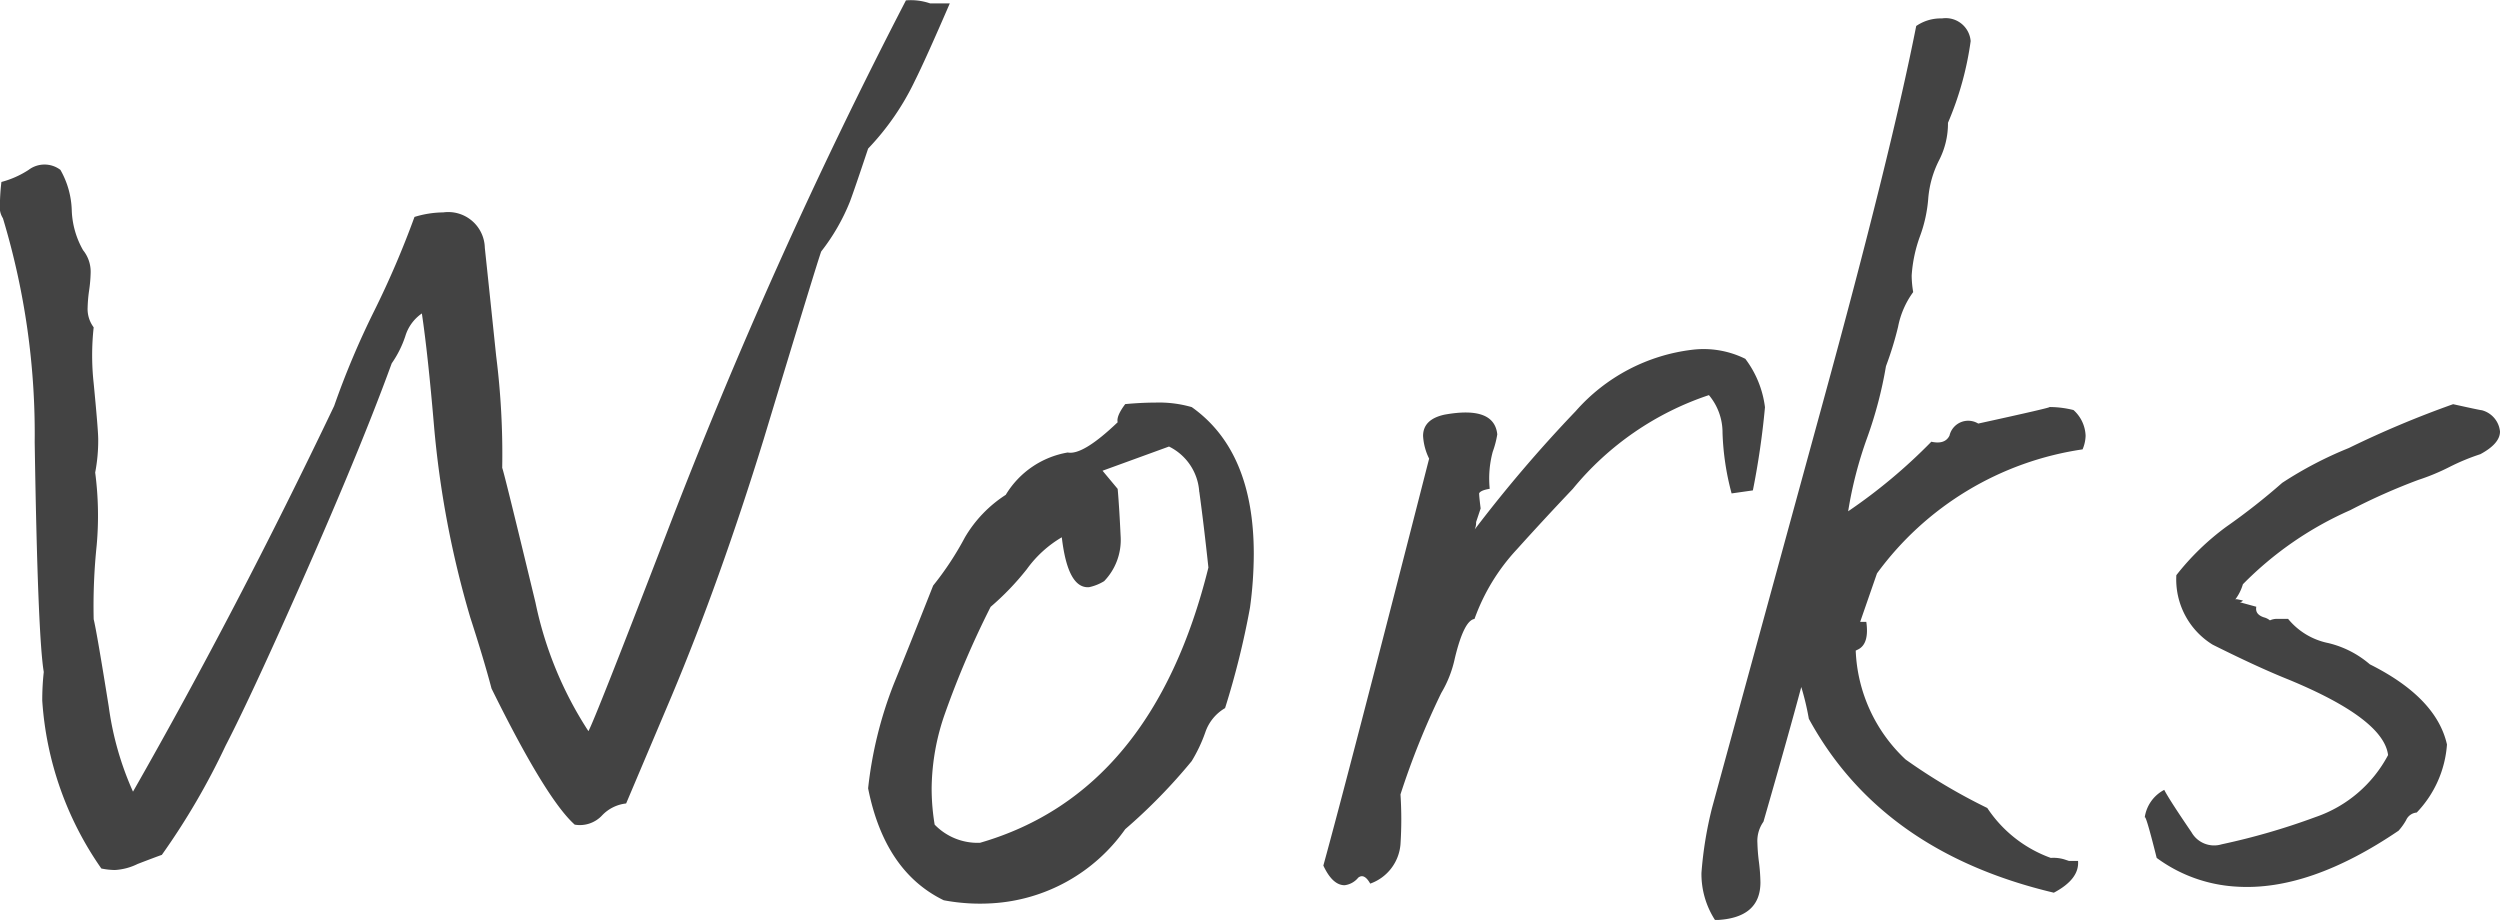 <svg xmlns="http://www.w3.org/2000/svg" width="105.792" height="38.928" viewBox="0 0 105.792 38.928">
  <path id="Path_399444" data-name="Path 399444" d="M-15.84-29.952q-.576,1.728-.768,2.24A8.625,8.625,0,0,1-17.824-25.6q-.128.32-2.432,7.936-1.856,6.016-3.9,10.88L-26.08-2.24a1.651,1.651,0,0,0-1.024.512,1.283,1.283,0,0,1-1.152.384q-1.216-1.088-3.52-5.76-.32-1.216-.9-3.008a41.143,41.143,0,0,1-1.536-8.128q-.256-3.008-.512-4.736a1.8,1.8,0,0,0-.7.96A4.421,4.421,0,0,1-36-20.864q-1.536,4.224-4.736,11.328-1.472,3.264-2.3,4.864A30.044,30.044,0,0,1-45.728-.064Q-45.92,0-46.752.32a2.48,2.48,0,0,1-.96.256,2.966,2.966,0,0,1-.576-.064,14,14,0,0,1-2.5-7.1,11.021,11.021,0,0,1,.064-1.216q-.256-1.536-.384-9.728a31.541,31.541,0,0,0-1.344-9.472.871.871,0,0,1-.128-.576,8.973,8.973,0,0,1,.064-.96,3.938,3.938,0,0,0,1.152-.512,1.116,1.116,0,0,1,1.344,0,3.655,3.655,0,0,1,.48,1.7,3.655,3.655,0,0,0,.48,1.7,1.449,1.449,0,0,1,.32.96,6.011,6.011,0,0,1-.064.736,6.011,6.011,0,0,0-.064.736,1.291,1.291,0,0,0,.256.832,10.886,10.886,0,0,0,0,2.368q.192,1.984.192,2.368a7.192,7.192,0,0,1-.128,1.408,14.057,14.057,0,0,1,.064,3.072,24.962,24.962,0,0,0-.128,3.136q.128.512.64,3.712a13.04,13.04,0,0,0,1.024,3.584q4.416-7.744,8.512-16.32a35.046,35.046,0,0,1,1.7-4.032,38.874,38.874,0,0,0,1.7-3.968,4.234,4.234,0,0,1,1.216-.192,1.548,1.548,0,0,1,1.76,1.5q.16,1.5.48,4.576a33.3,33.3,0,0,1,.256,4.736q.064.128,1.408,5.7a15.822,15.822,0,0,0,2.24,5.44q.256-.448,3.264-8.256A221.063,221.063,0,0,1-14.24-36.224a2.5,2.5,0,0,1,1.024.128h.832q-1.024,2.368-1.472,3.264A10.99,10.99,0,0,1-15.84-29.952Zm15.1,23.68a1.885,1.885,0,0,0-.832,1.024,6.418,6.418,0,0,1-.576,1.216A23.534,23.534,0,0,1-4.96-1.152a7.426,7.426,0,0,1-5.632,3.136,8.272,8.272,0,0,1-2.048-.128q-2.5-1.216-3.2-4.736A17.067,17.067,0,0,1-14.752-7.3q.576-1.408,1.664-4.16A12.944,12.944,0,0,0-11.744-13.5,5.368,5.368,0,0,1-10.016-15.3a3.809,3.809,0,0,1,2.624-1.792q.64.128,2.112-1.28-.064-.256.32-.768.7-.064,1.28-.064a4.994,4.994,0,0,1,1.536.192Q.48-17.152.48-12.8a16.978,16.978,0,0,1-.16,2.272A35.116,35.116,0,0,1-.736-6.272Zm-1.088-9.152a2.293,2.293,0,0,0-1.28-1.92L-5.92-16.32l.64.768q.064.7.128,2.048a2.509,2.509,0,0,1-.7,1.856,2.012,2.012,0,0,1-.64.256q-.9.064-1.152-2.112A4.838,4.838,0,0,0-9.12-12.16a11.343,11.343,0,0,1-1.536,1.6,38.2,38.2,0,0,0-1.92,4.48,9.769,9.769,0,0,0-.576,3.2,9.328,9.328,0,0,0,.128,1.536,2.528,2.528,0,0,0,1.92.768q7.3-2.112,9.664-11.648Q-1.632-14.016-1.824-15.424Zm11.648,1.6a58.279,58.279,0,0,1,4.288-5.024A7.8,7.8,0,0,1,19.04-21.44a3.976,3.976,0,0,1,2.24.384,4.27,4.27,0,0,1,.832,2.048,33.774,33.774,0,0,1-.512,3.52l-.9.128a11.169,11.169,0,0,1-.384-2.56,2.462,2.462,0,0,0-.576-1.6,12.587,12.587,0,0,0-5.76,3.968q-1.216,1.28-2.368,2.56a8.528,8.528,0,0,0-1.792,2.944q-.448.064-.832,1.664a4.836,4.836,0,0,1-.576,1.472A33.142,33.142,0,0,0,6.688-2.624a16.286,16.286,0,0,1,0,2.112,1.931,1.931,0,0,1-1.28,1.664Q5.152.7,4.9.9a.883.883,0,0,1-.576.32q-.512,0-.9-.832Q4.448-3.328,7.9-16.832a2.48,2.48,0,0,1-.256-.96q0-.7.9-.9,2.112-.384,2.24.832a3.978,3.978,0,0,1-.192.736,4.349,4.349,0,0,0-.128,1.568q-.384.064-.448.192,0,.128.064.64l-.192.576A.712.712,0,0,1,9.824-13.824Zm16.32,3.9H26.4q.128.9-.32,1.152l-.128.064A6.662,6.662,0,0,0,28.064-4.1,24.434,24.434,0,0,0,31.52-2.048,5.425,5.425,0,0,0,34.208.064a1.589,1.589,0,0,1,.576.064l.192.064h.384q.064.768-1.024,1.344-7.3-1.728-10.368-7.36a11.16,11.16,0,0,0-.32-1.344q-.512,1.92-1.6,5.7a1.4,1.4,0,0,0-.256.9,7.632,7.632,0,0,0,.064.8,7.807,7.807,0,0,1,.064.864q0,1.536-1.92,1.6A3.593,3.593,0,0,1,19.424.7a16.133,16.133,0,0,1,.448-2.752q1.344-4.928,4.672-17.088,2.88-10.5,3.968-16a1.823,1.823,0,0,1,1.088-.32,1.057,1.057,0,0,1,1.216.96,13.4,13.4,0,0,1-.96,3.456,3.4,3.4,0,0,1-.384,1.6,4.345,4.345,0,0,0-.448,1.568,5.906,5.906,0,0,1-.352,1.632,5.926,5.926,0,0,0-.352,1.664,4.309,4.309,0,0,0,.064.7,3.675,3.675,0,0,0-.64,1.472,14.281,14.281,0,0,1-.512,1.664,17.542,17.542,0,0,1-.8,3.04,16.99,16.99,0,0,0-.8,3.1,22.962,22.962,0,0,0,3.52-2.944q.576.128.768-.256a.812.812,0,0,1,1.216-.512q3.2-.7,3.008-.7a4.208,4.208,0,0,1,1.024.128,1.529,1.529,0,0,1,.512,1.088,1.572,1.572,0,0,1-.128.576,13.136,13.136,0,0,0-8.7,5.248Zm15.936-.96q.32.064.256.064a.184.184,0,0,1-.128.064l.7.192q-.064.32.32.448a.66.66,0,0,1,.256.128.712.712,0,0,1,.32-.064h.448a2.95,2.95,0,0,0,1.7,1.024,4.178,4.178,0,0,1,1.76.9q2.816,1.408,3.264,3.392a4.634,4.634,0,0,1-1.28,2.88.54.54,0,0,0-.448.32,2.476,2.476,0,0,1-.32.448Q45.152,1.472,42.08,1.28A6.285,6.285,0,0,1,38.688.064q-.512-2.048-.512-1.664a1.565,1.565,0,0,1,.832-1.216q.192.384,1.152,1.792a1.1,1.1,0,0,0,1.28.512,28.78,28.78,0,0,0,3.968-1.152A5.477,5.477,0,0,0,48.48-4.288q-.192-1.536-4.224-3.2Q42.976-8,41.056-8.96A3.24,3.24,0,0,1,39.52-11.9a10.805,10.805,0,0,1,2.112-2.048A27.194,27.194,0,0,0,44-15.808a16.226,16.226,0,0,1,2.816-1.472,42.224,42.224,0,0,1,4.416-1.856q1.152.256,1.216.256a1.036,1.036,0,0,1,.768.9q0,.512-.832.96a9.18,9.18,0,0,0-1.312.544,9.18,9.18,0,0,1-1.312.544,25.587,25.587,0,0,0-2.88,1.28,14.639,14.639,0,0,0-4.544,3.136,2,2,0,0,1-.32.64Z" transform="translate(52.576 36.24)" fill="#434343"/>
</svg>
